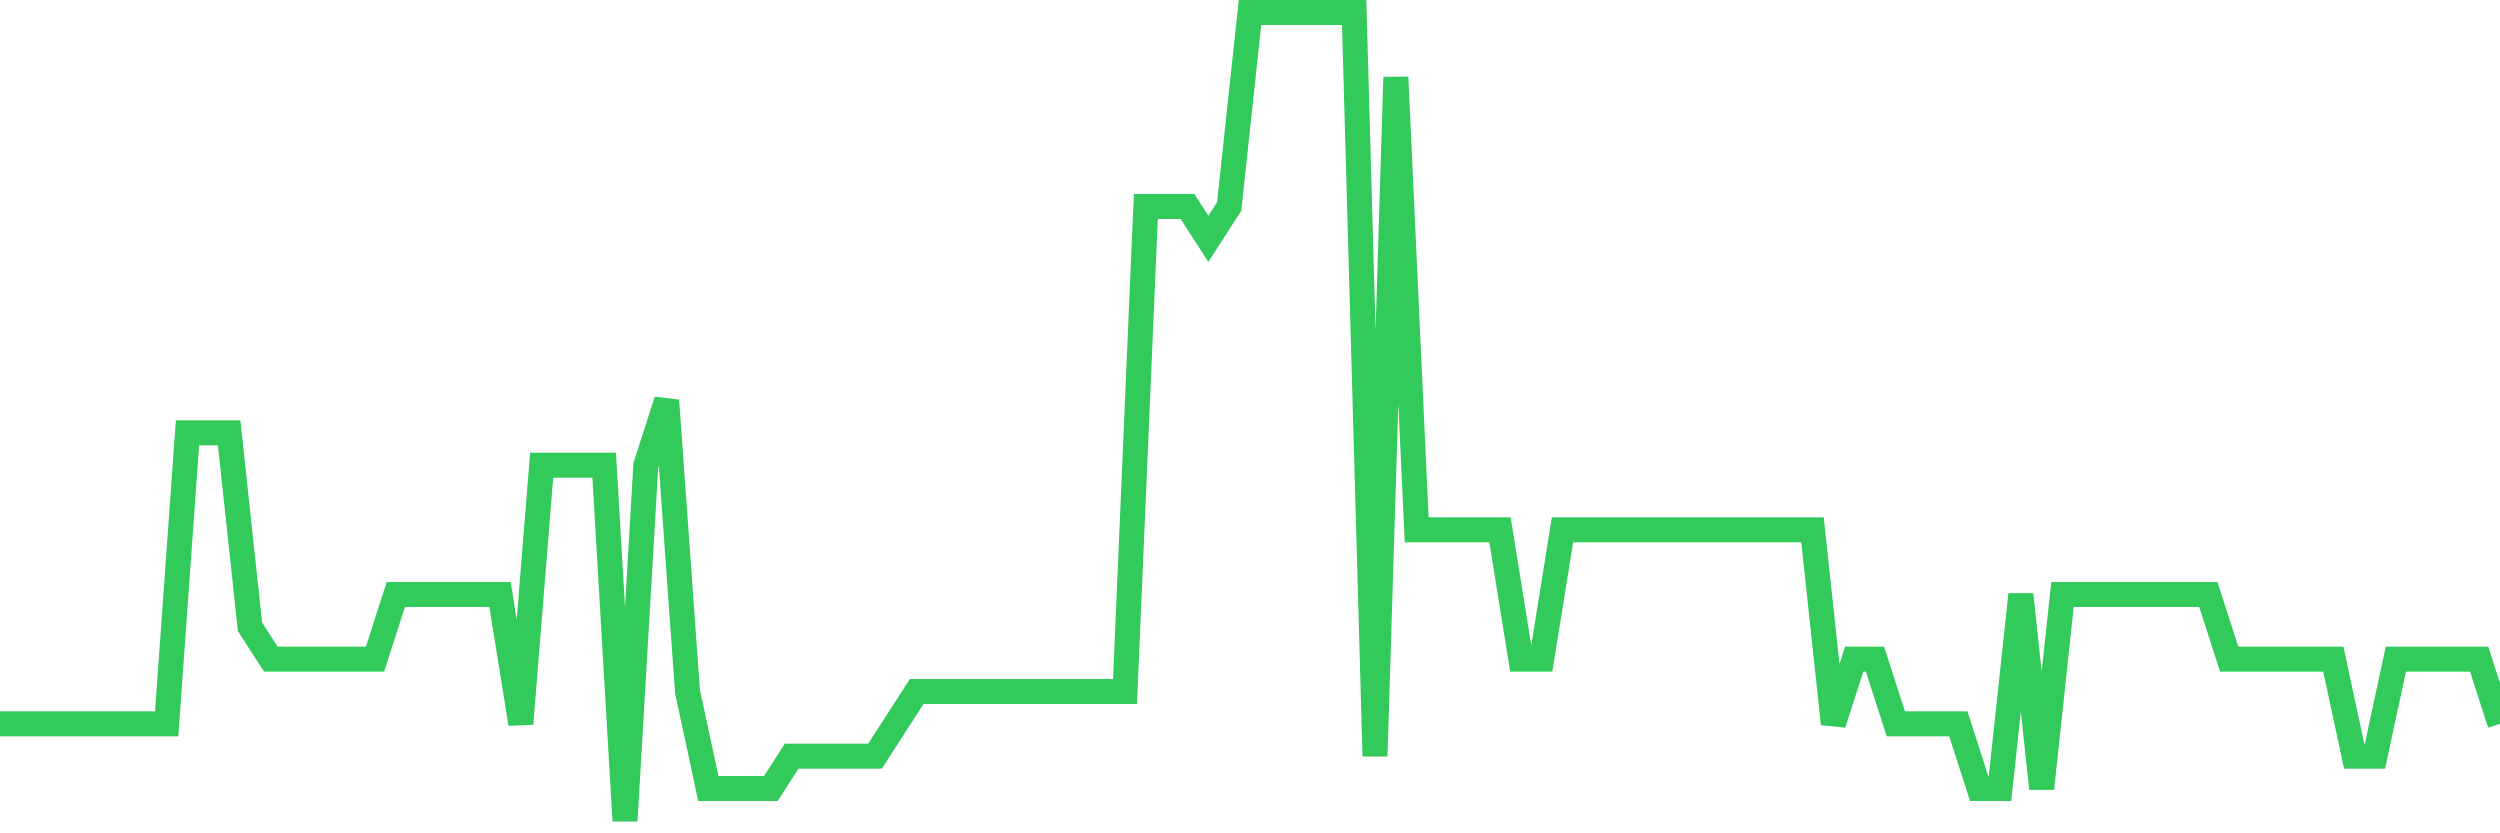 <svg
  xmlns="http://www.w3.org/2000/svg"
  xmlns:xlink="http://www.w3.org/1999/xlink"
  width="120"
  height="40"
  viewBox="0 0 120 40"
  preserveAspectRatio="none"
>
  <polyline
    points="0,34.744 1,34.744 2,34.744 3,34.744 4,34.744 5,34.744 6,34.744 7,34.744 8,34.744 9,20.776 10,20.776 11,20.776 12,30.088 13,31.64 14,31.64 15,31.64 16,31.64 17,31.64 18,31.64 19,28.536 20,28.536 21,28.536 22,28.536 23,28.536 24,28.536 25,34.744 26,22.328 27,22.328 28,22.328 29,22.328 30,39.4 31,22.328 32,19.224 33,33.192 34,37.848 35,37.848 36,37.848 37,37.848 38,36.296 39,36.296 40,36.296 41,36.296 42,36.296 43,34.744 44,33.192 45,33.192 46,33.192 47,33.192 48,33.192 49,33.192 50,33.192 51,33.192 52,33.192 53,33.192 54,33.192 55,9.912 56,9.912 57,9.912 58,11.464 59,9.912 60,0.6 61,0.6 62,0.6 63,0.6 64,0.6 65,0.6 66,36.296 67,3.704 68,25.432 69,25.432 70,25.432 71,25.432 72,25.432 73,31.64 74,31.64 75,25.432 76,25.432 77,25.432 78,25.432 79,25.432 80,25.432 81,25.432 82,25.432 83,25.432 84,25.432 85,25.432 86,25.432 87,25.432 88,34.744 89,31.64 90,31.64 91,34.744 92,34.744 93,34.744 94,34.744 95,37.848 96,37.848 97,28.536 98,37.848 99,28.536 100,28.536 101,28.536 102,28.536 103,28.536 104,28.536 105,28.536 106,28.536 107,31.64 108,31.64 109,31.64 110,31.64 111,31.64 112,31.64 113,36.296 114,36.296 115,31.64 116,31.64 117,31.64 118,31.64 119,31.64 120,34.744"
    fill="none"
    stroke="#32ca5b"
    stroke-width="1.2"
  >
  </polyline>
</svg>